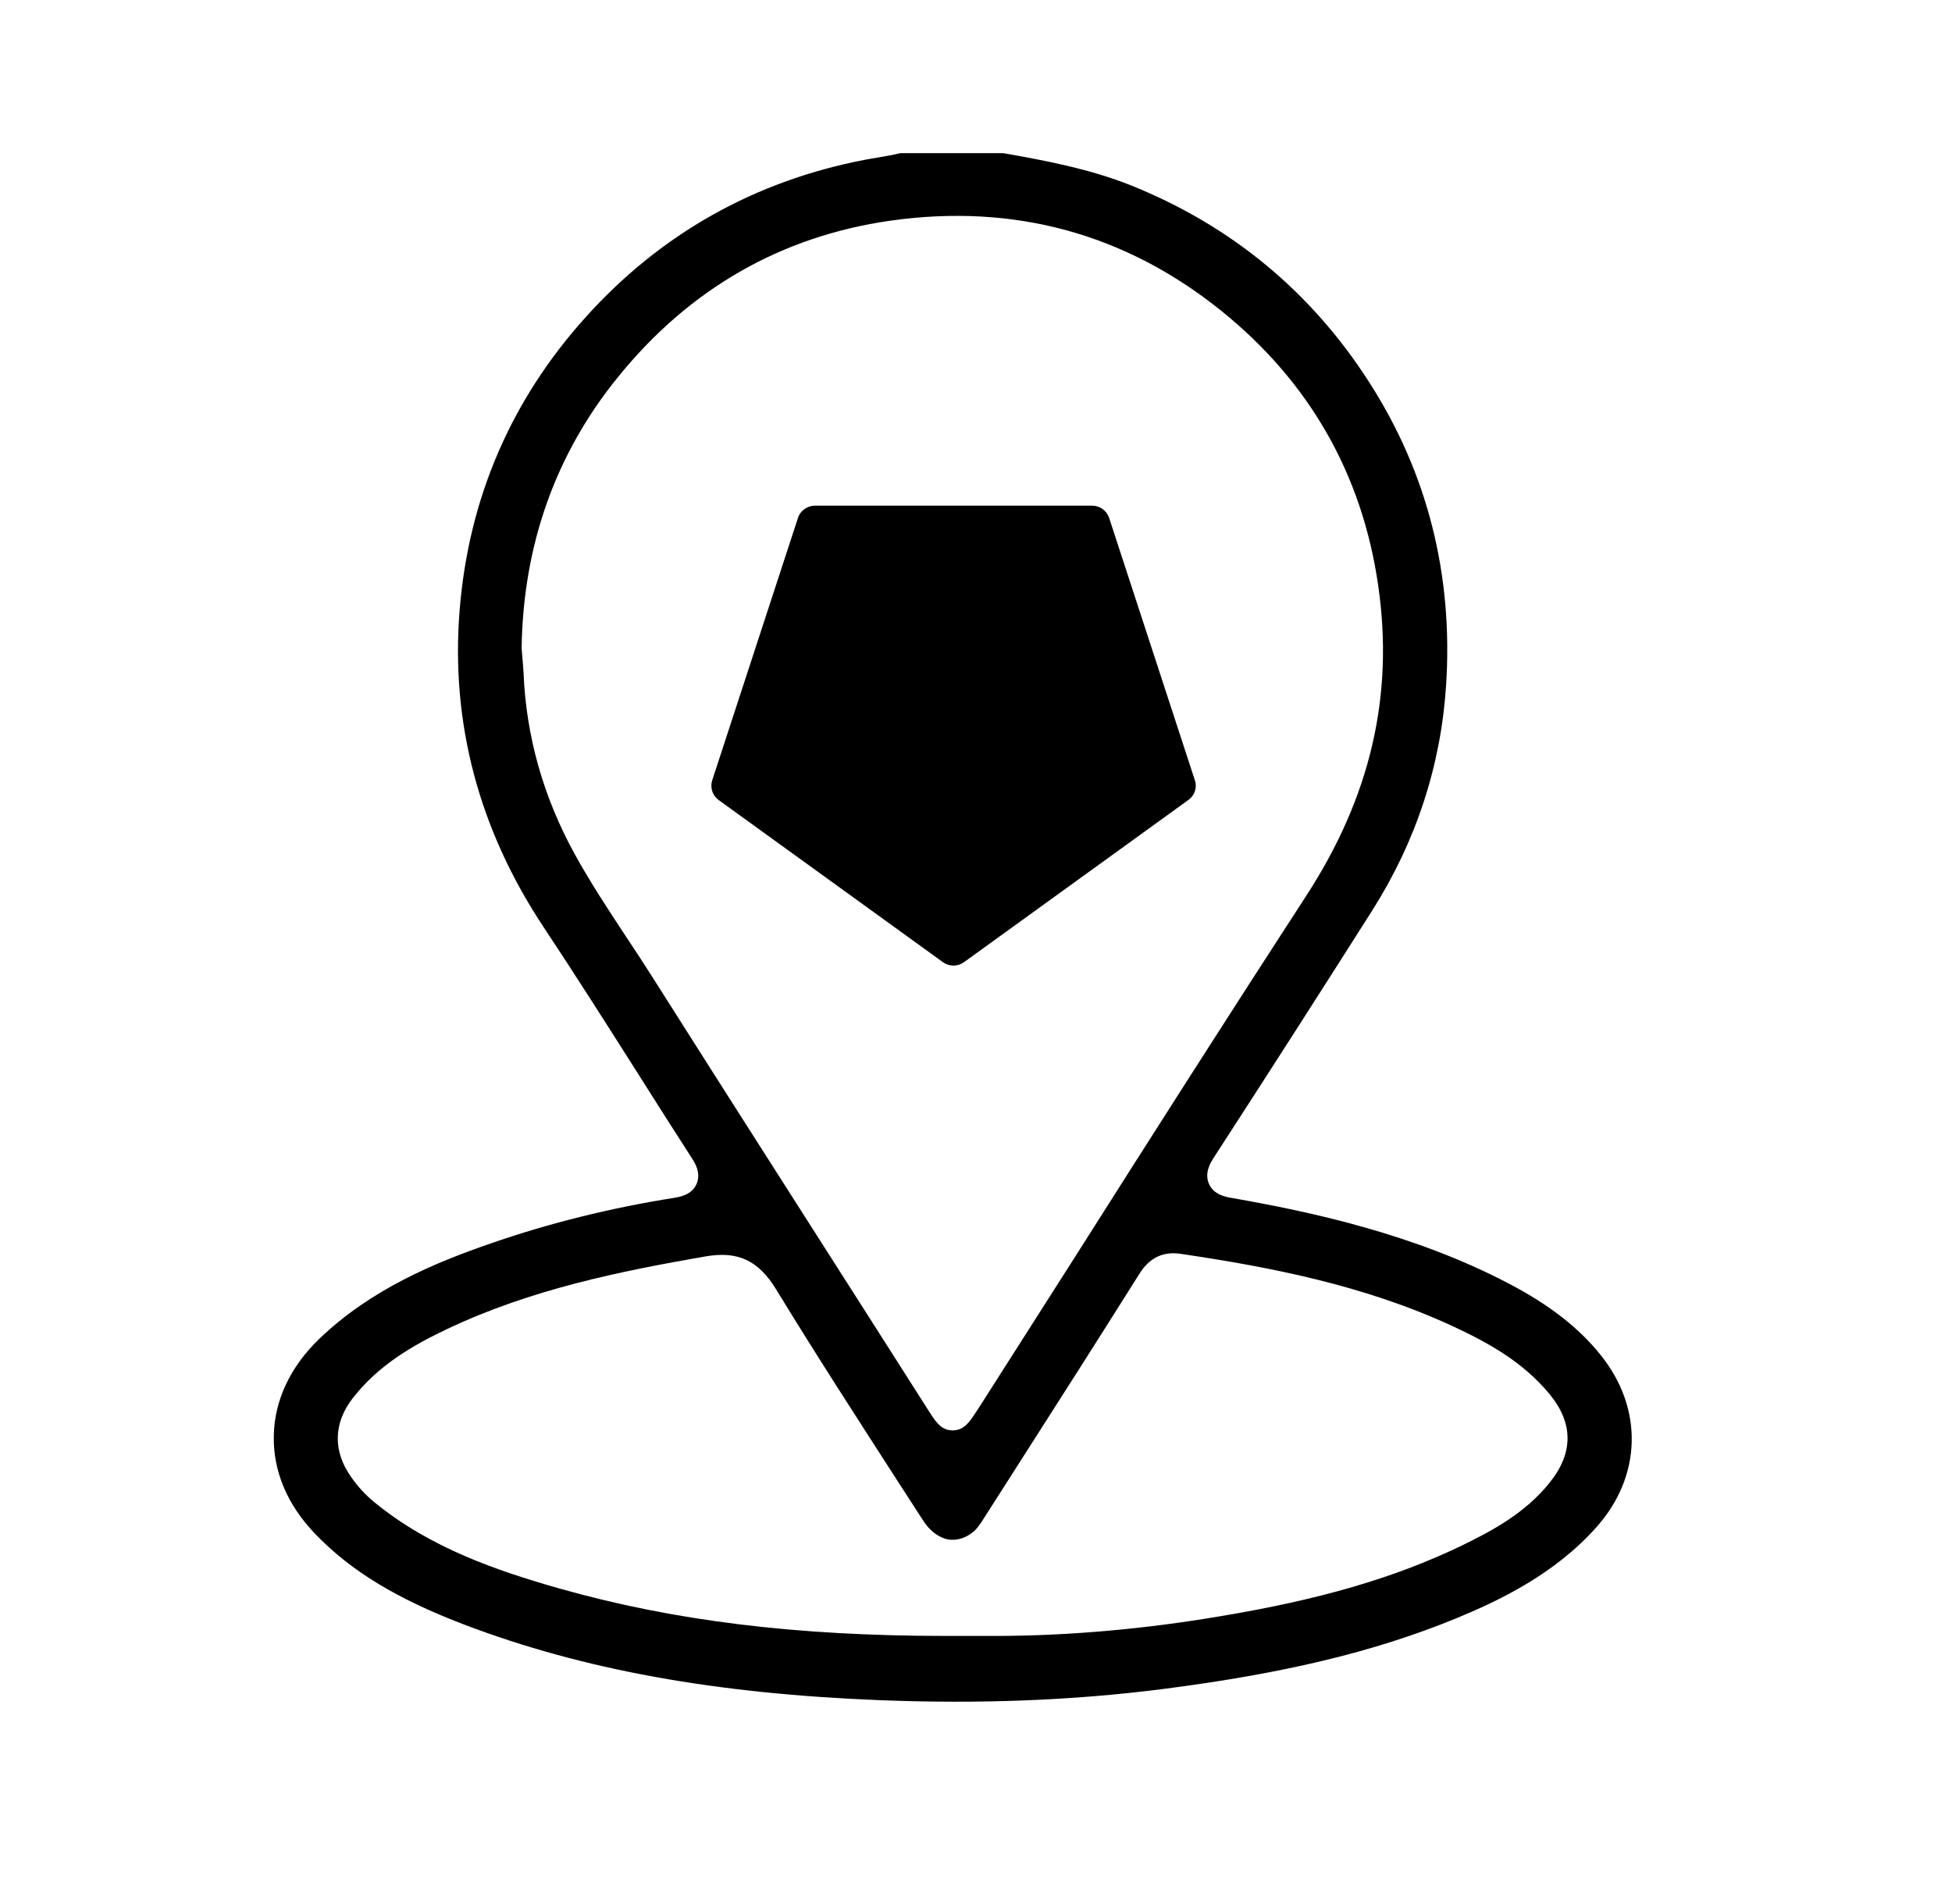 <svg width="41" height="40" viewBox="0 0 41 40" fill="none" xmlns="http://www.w3.org/2000/svg">
<path d="M25.097 16.391L23.297 10.882C23.272 10.806 23.224 10.741 23.159 10.694C23.095 10.647 23.017 10.623 22.938 10.623H17.119C16.956 10.623 16.81 10.727 16.76 10.882L14.96 16.391C14.91 16.546 14.965 16.714 15.097 16.809C16.665 17.945 18.238 19.077 19.806 20.214C19.938 20.309 20.115 20.309 20.247 20.214C21.679 19.177 23.115 18.141 24.547 17.105L24.956 16.809C25.092 16.714 25.151 16.546 25.097 16.391ZM17.72 18.491C17.724 18.482 17.724 18.477 17.729 18.468C17.724 18.477 17.72 18.482 17.72 18.491Z" fill="black"/>
<path d="M6.619 32.223C7.369 33.005 8.338 33.591 9.756 34.132C12.242 35.077 15.02 35.582 18.488 35.718C20.601 35.8 22.538 35.723 24.406 35.486C26.96 35.159 28.856 34.705 30.56 34.009C31.479 33.632 32.647 33.077 33.529 32.086C34.483 31.018 34.524 29.6 33.629 28.477C33.165 27.895 32.547 27.414 31.688 26.964C29.71 25.927 27.542 25.459 25.878 25.168C25.742 25.145 25.492 25.1 25.392 24.868C25.292 24.632 25.433 24.414 25.501 24.309C26.729 22.414 27.81 20.723 28.82 19.132C29.742 17.677 30.265 16.086 30.374 14.396C30.524 12.077 29.983 9.936 28.76 8.032C27.547 6.136 25.865 4.745 23.769 3.9C22.897 3.55 21.96 3.373 21.074 3.218H18.91L18.724 3.259C18.538 3.291 18.356 3.323 18.174 3.355C15.856 3.8 13.879 4.909 12.301 6.664C10.733 8.405 9.847 10.468 9.656 12.796C9.46 15.177 10.056 17.427 11.424 19.486C12.106 20.514 12.792 21.596 13.397 22.55C13.774 23.15 14.156 23.745 14.538 24.341C14.592 24.423 14.733 24.645 14.629 24.877C14.524 25.109 14.27 25.145 14.165 25.164C12.838 25.373 11.538 25.695 10.306 26.123C9.133 26.527 7.788 27.086 6.706 28.127C6.097 28.714 5.765 29.418 5.751 30.159C5.733 30.9 6.033 31.614 6.619 32.223ZM13.683 20.495C13.506 20.218 13.329 19.945 13.147 19.673C12.778 19.114 12.397 18.536 12.065 17.932C11.41 16.736 11.051 15.464 10.997 14.141C10.992 14.041 10.983 13.936 10.974 13.836L10.956 13.618C10.988 11.45 11.669 9.536 12.979 7.923C14.479 6.068 16.406 4.964 18.701 4.636C21.301 4.268 23.642 4.909 25.66 6.536C27.501 8.023 28.61 9.959 28.947 12.296C29.283 14.604 28.788 16.745 27.428 18.832C25.81 21.323 24.188 23.868 22.624 26.336C21.956 27.386 21.292 28.427 20.628 29.468L20.501 29.664C20.365 29.873 20.247 30.05 20.01 30.05C19.77 30.05 19.656 29.873 19.51 29.645L18.338 27.805C16.783 25.368 15.229 22.936 13.683 20.495ZM7.406 29.377C7.956 28.668 8.688 28.255 9.397 27.918C11.16 27.082 13.042 26.704 14.819 26.395C15.497 26.277 15.928 26.477 16.301 27.086C17.133 28.45 18.01 29.805 18.856 31.118L19.388 31.941C19.529 32.164 19.72 32.304 19.915 32.341C20.083 32.368 20.26 32.323 20.419 32.2C20.52 32.127 20.597 32.005 20.678 31.877L21.328 30.859C22.201 29.495 23.07 28.132 23.933 26.759C24.142 26.423 24.428 26.286 24.801 26.341C26.665 26.618 28.647 26.995 30.529 27.868C31.238 28.2 31.974 28.596 32.542 29.282C33.051 29.895 33.051 30.523 32.551 31.145C32.024 31.805 31.306 32.177 30.678 32.482C29.283 33.15 27.719 33.609 25.601 33.959C24.038 34.223 22.492 34.359 21.01 34.368H19.865C16.724 34.368 14.147 34.05 11.756 33.373C10.428 32.995 9.038 32.518 7.874 31.568C7.682 31.413 7.514 31.23 7.374 31.027C6.992 30.491 7.001 29.9 7.406 29.377Z" fill="black"/>
</svg>
